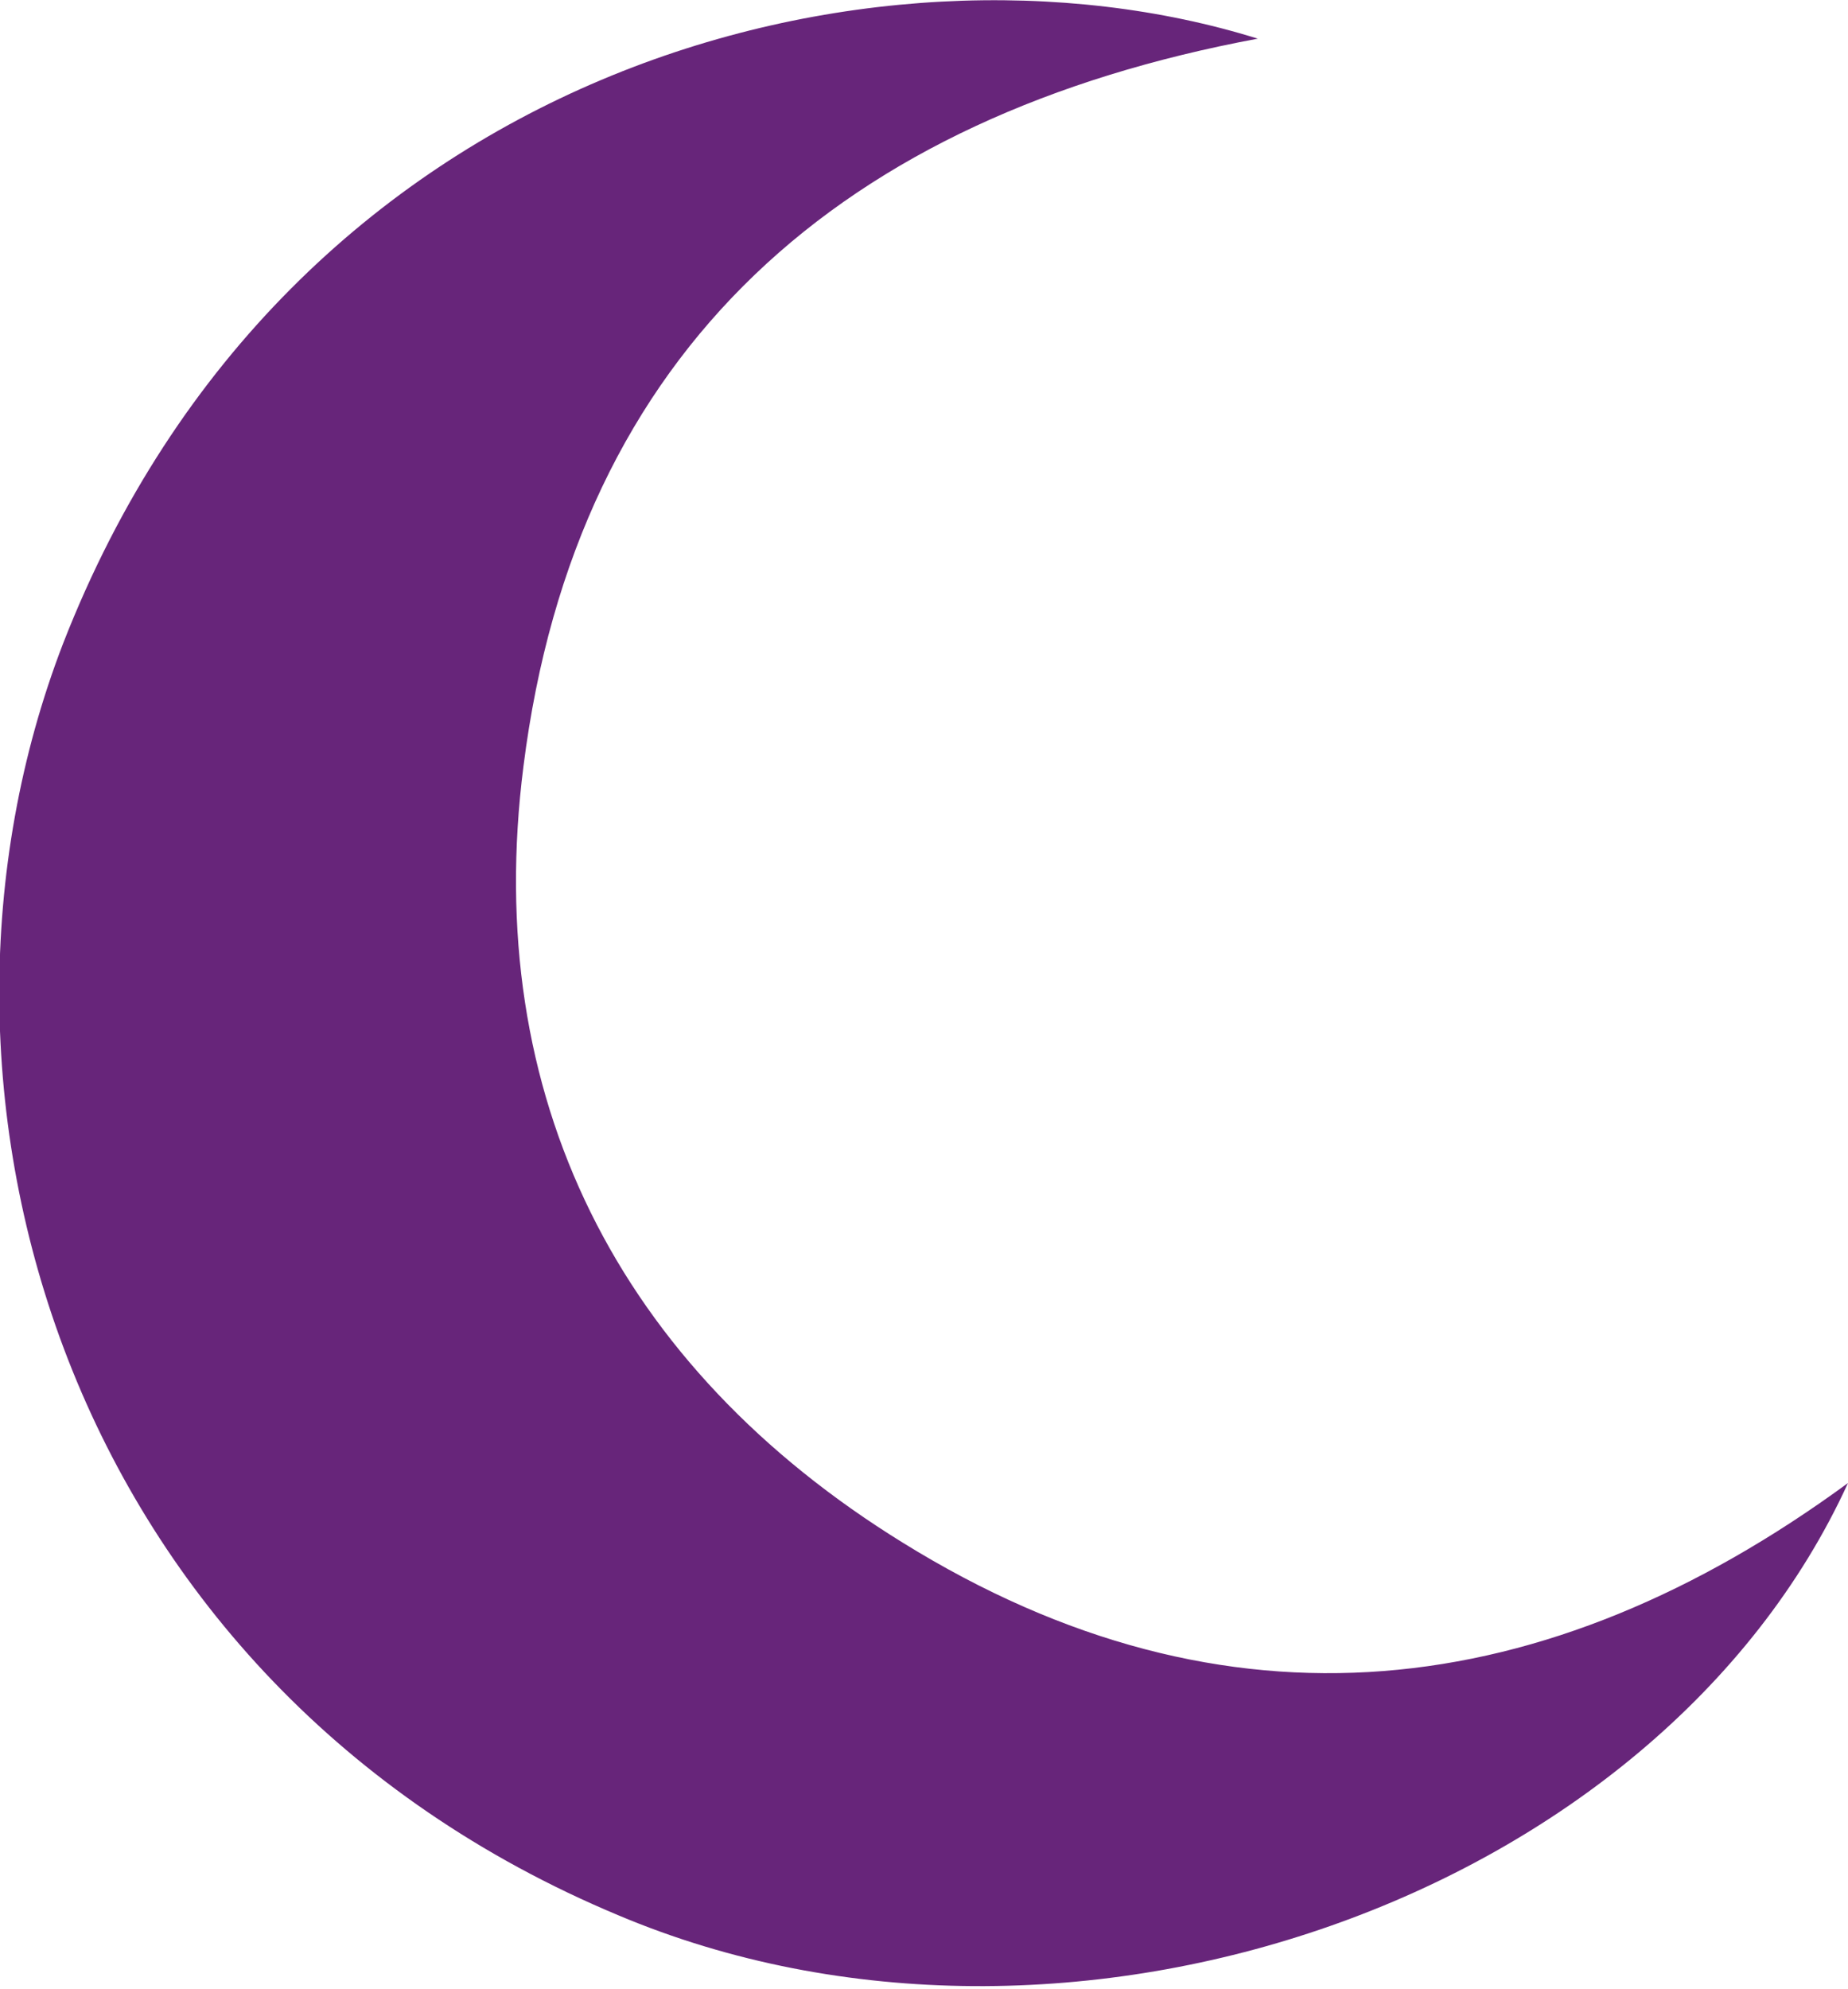 <?xml version="1.0" encoding="utf-8"?>
<!-- Generator: Adobe Illustrator 17.1.0, SVG Export Plug-In . SVG Version: 6.00 Build 0)  -->
<!DOCTYPE svg PUBLIC "-//W3C//DTD SVG 1.1//EN" "http://www.w3.org/Graphics/SVG/1.1/DTD/svg11.dtd">
<svg version="1.1" id="Layer_1" xmlns="http://www.w3.org/2000/svg" xmlns:xlink="http://www.w3.org/1999/xlink" x="0px" y="0px"
	 viewBox="0 0 52.6 56.6" enable-background="new 0 0 52.6 56.6" xml:space="preserve">
<path fill="#67257A" d="M17.6,54.5C1.8,47.9-3.1,31,1.8,18.3C8.2,1.9,24.9-2.3,35.8,1.1C24,3.3,16.4,9.9,14.9,21.8
	c-1.2,9.4,2.7,17.1,10.8,22.1c9.2,5.7,18.3,4.6,26.9-1.7C47.2,54,30.4,59.9,17.6,54.5"/>
</svg>
